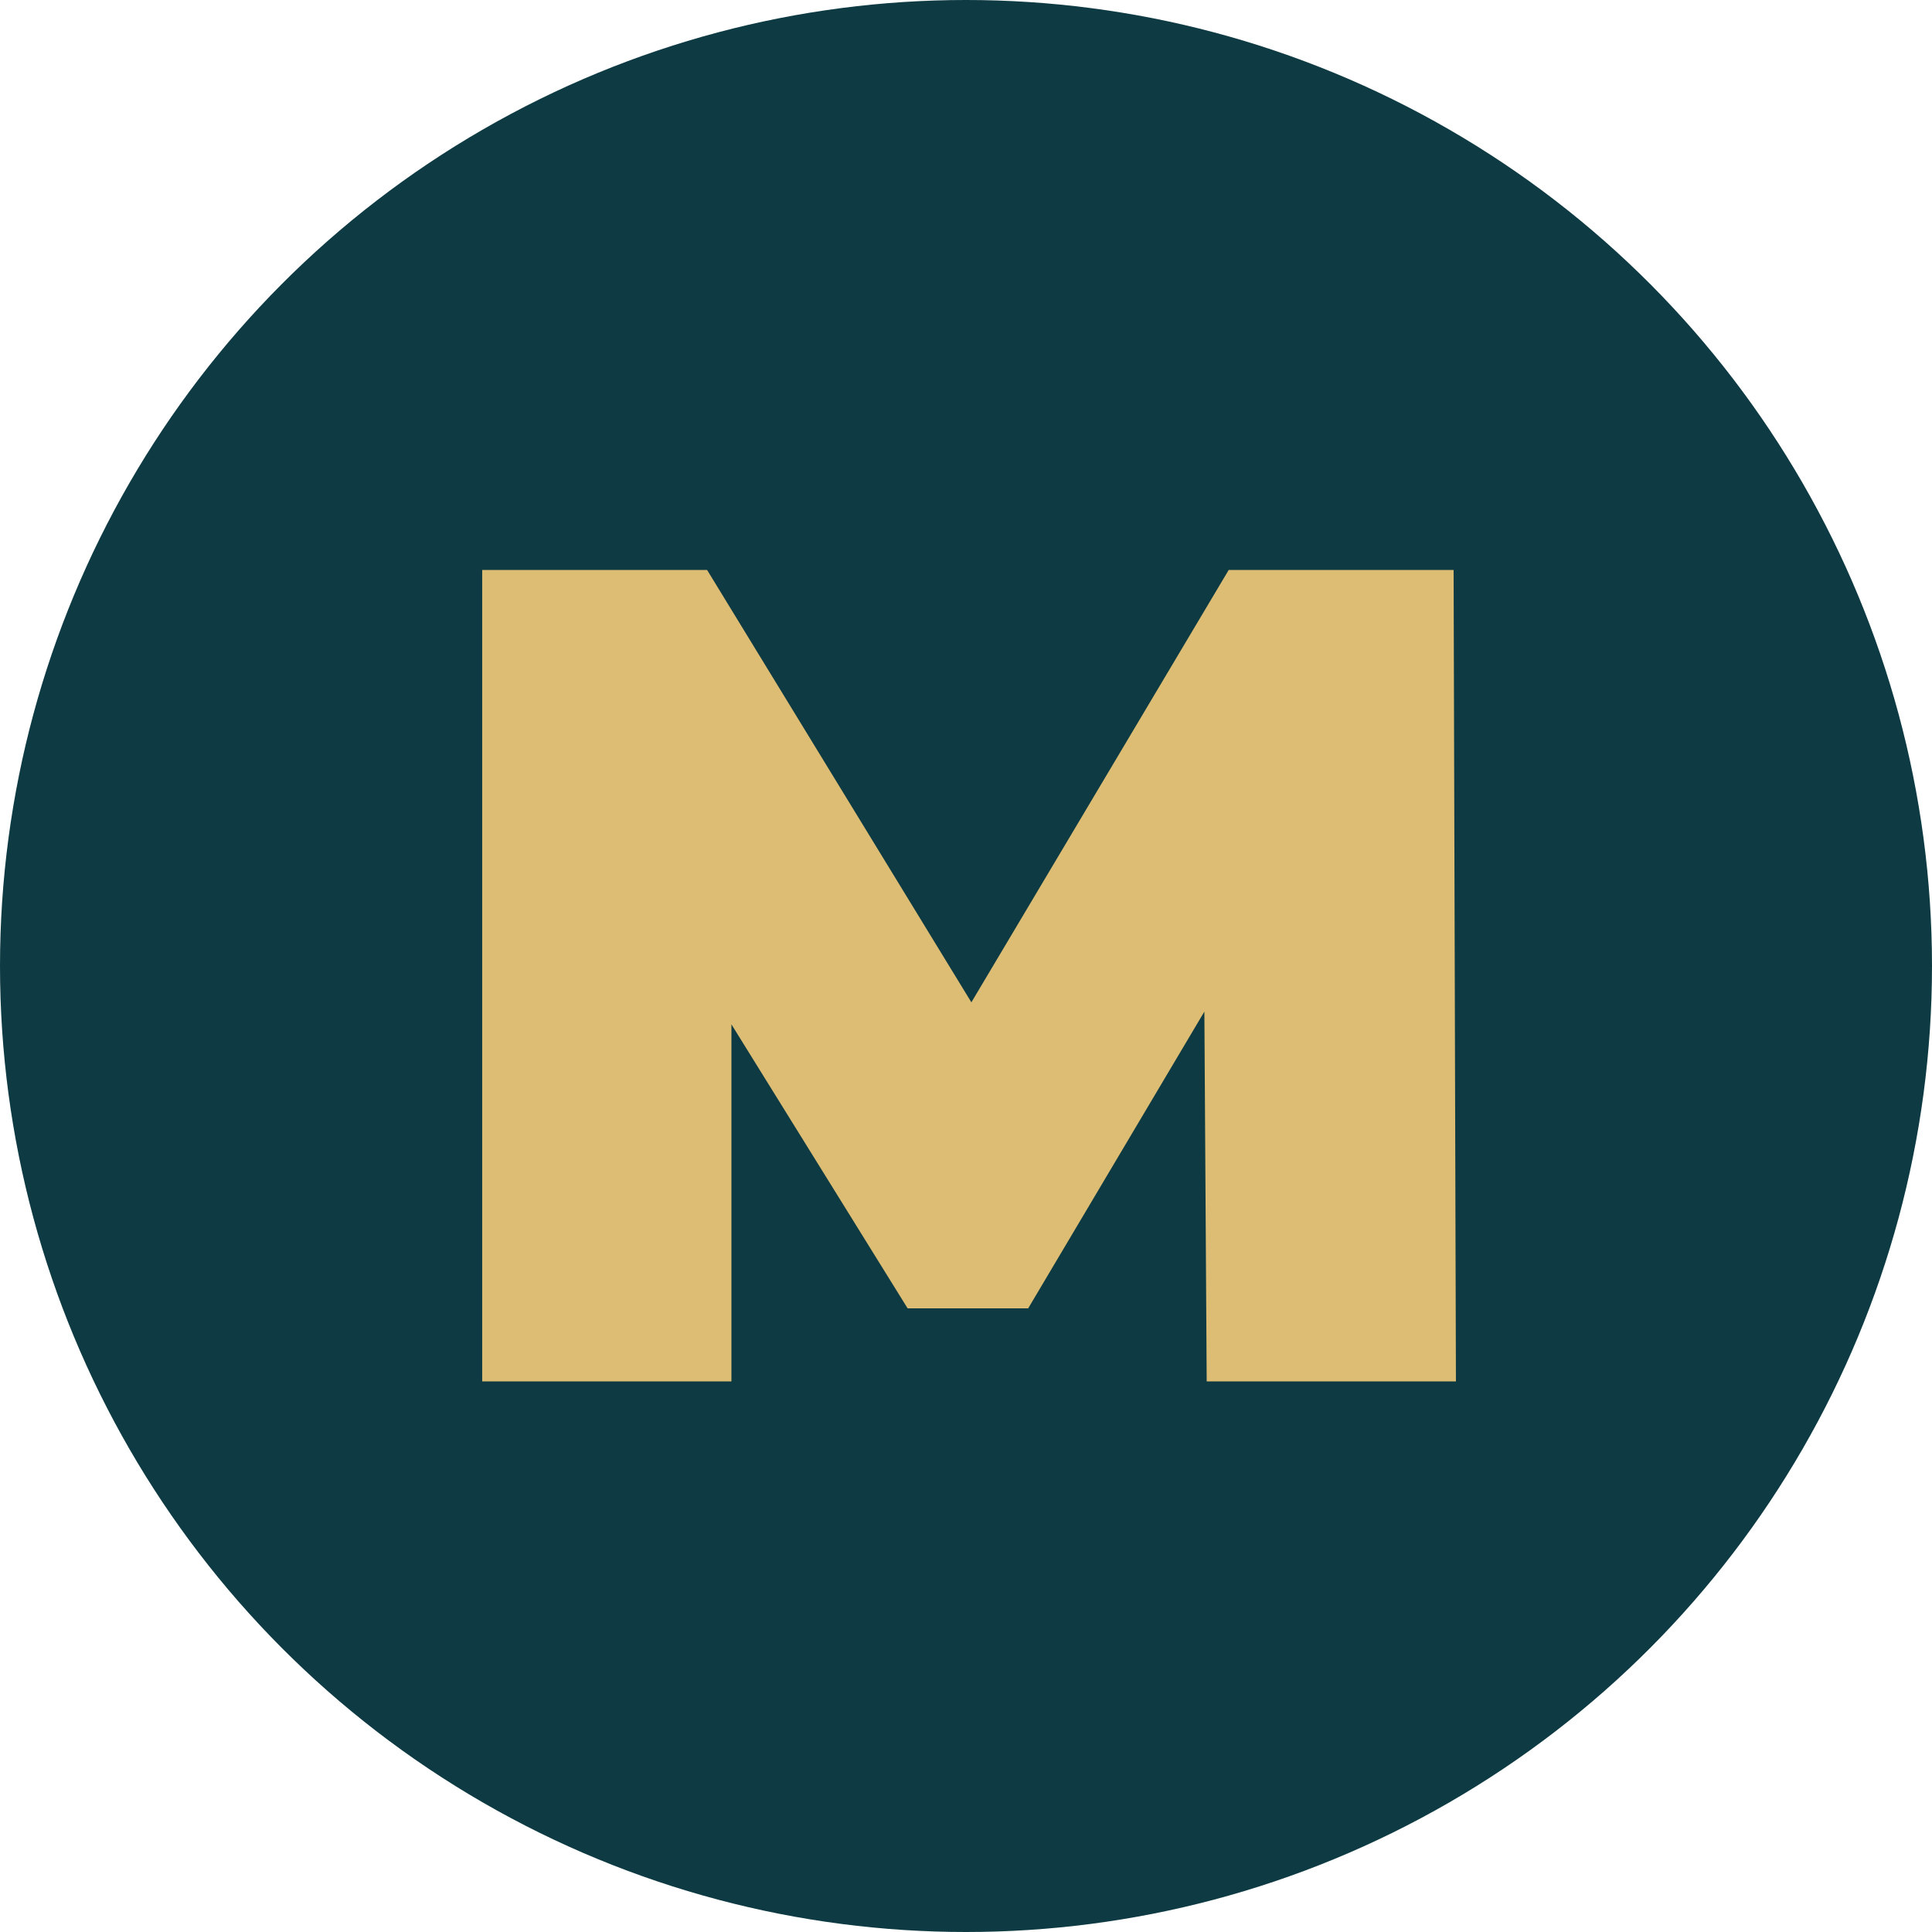 <?xml version="1.0" encoding="UTF-8"?> <svg xmlns="http://www.w3.org/2000/svg" width="400" height="400" viewBox="0 0 400 400" fill="none"><g clip-path="url(#clip0_548_2)"><circle cx="200" cy="200" r="200" fill="#0E3B43"></circle><path d="M301.433 286H249.833L249.353 209.44L212.873 270.88H187.913L151.433 212.08V286H99.833V118H146.393L201.113 207.52L254.393 118H300.953L301.433 286Z" fill="#DDBD73"></path></g><defs><clipPath id="clip0_548_2"><rect width="400" height="400" fill="white"></rect></clipPath></defs></svg> 
